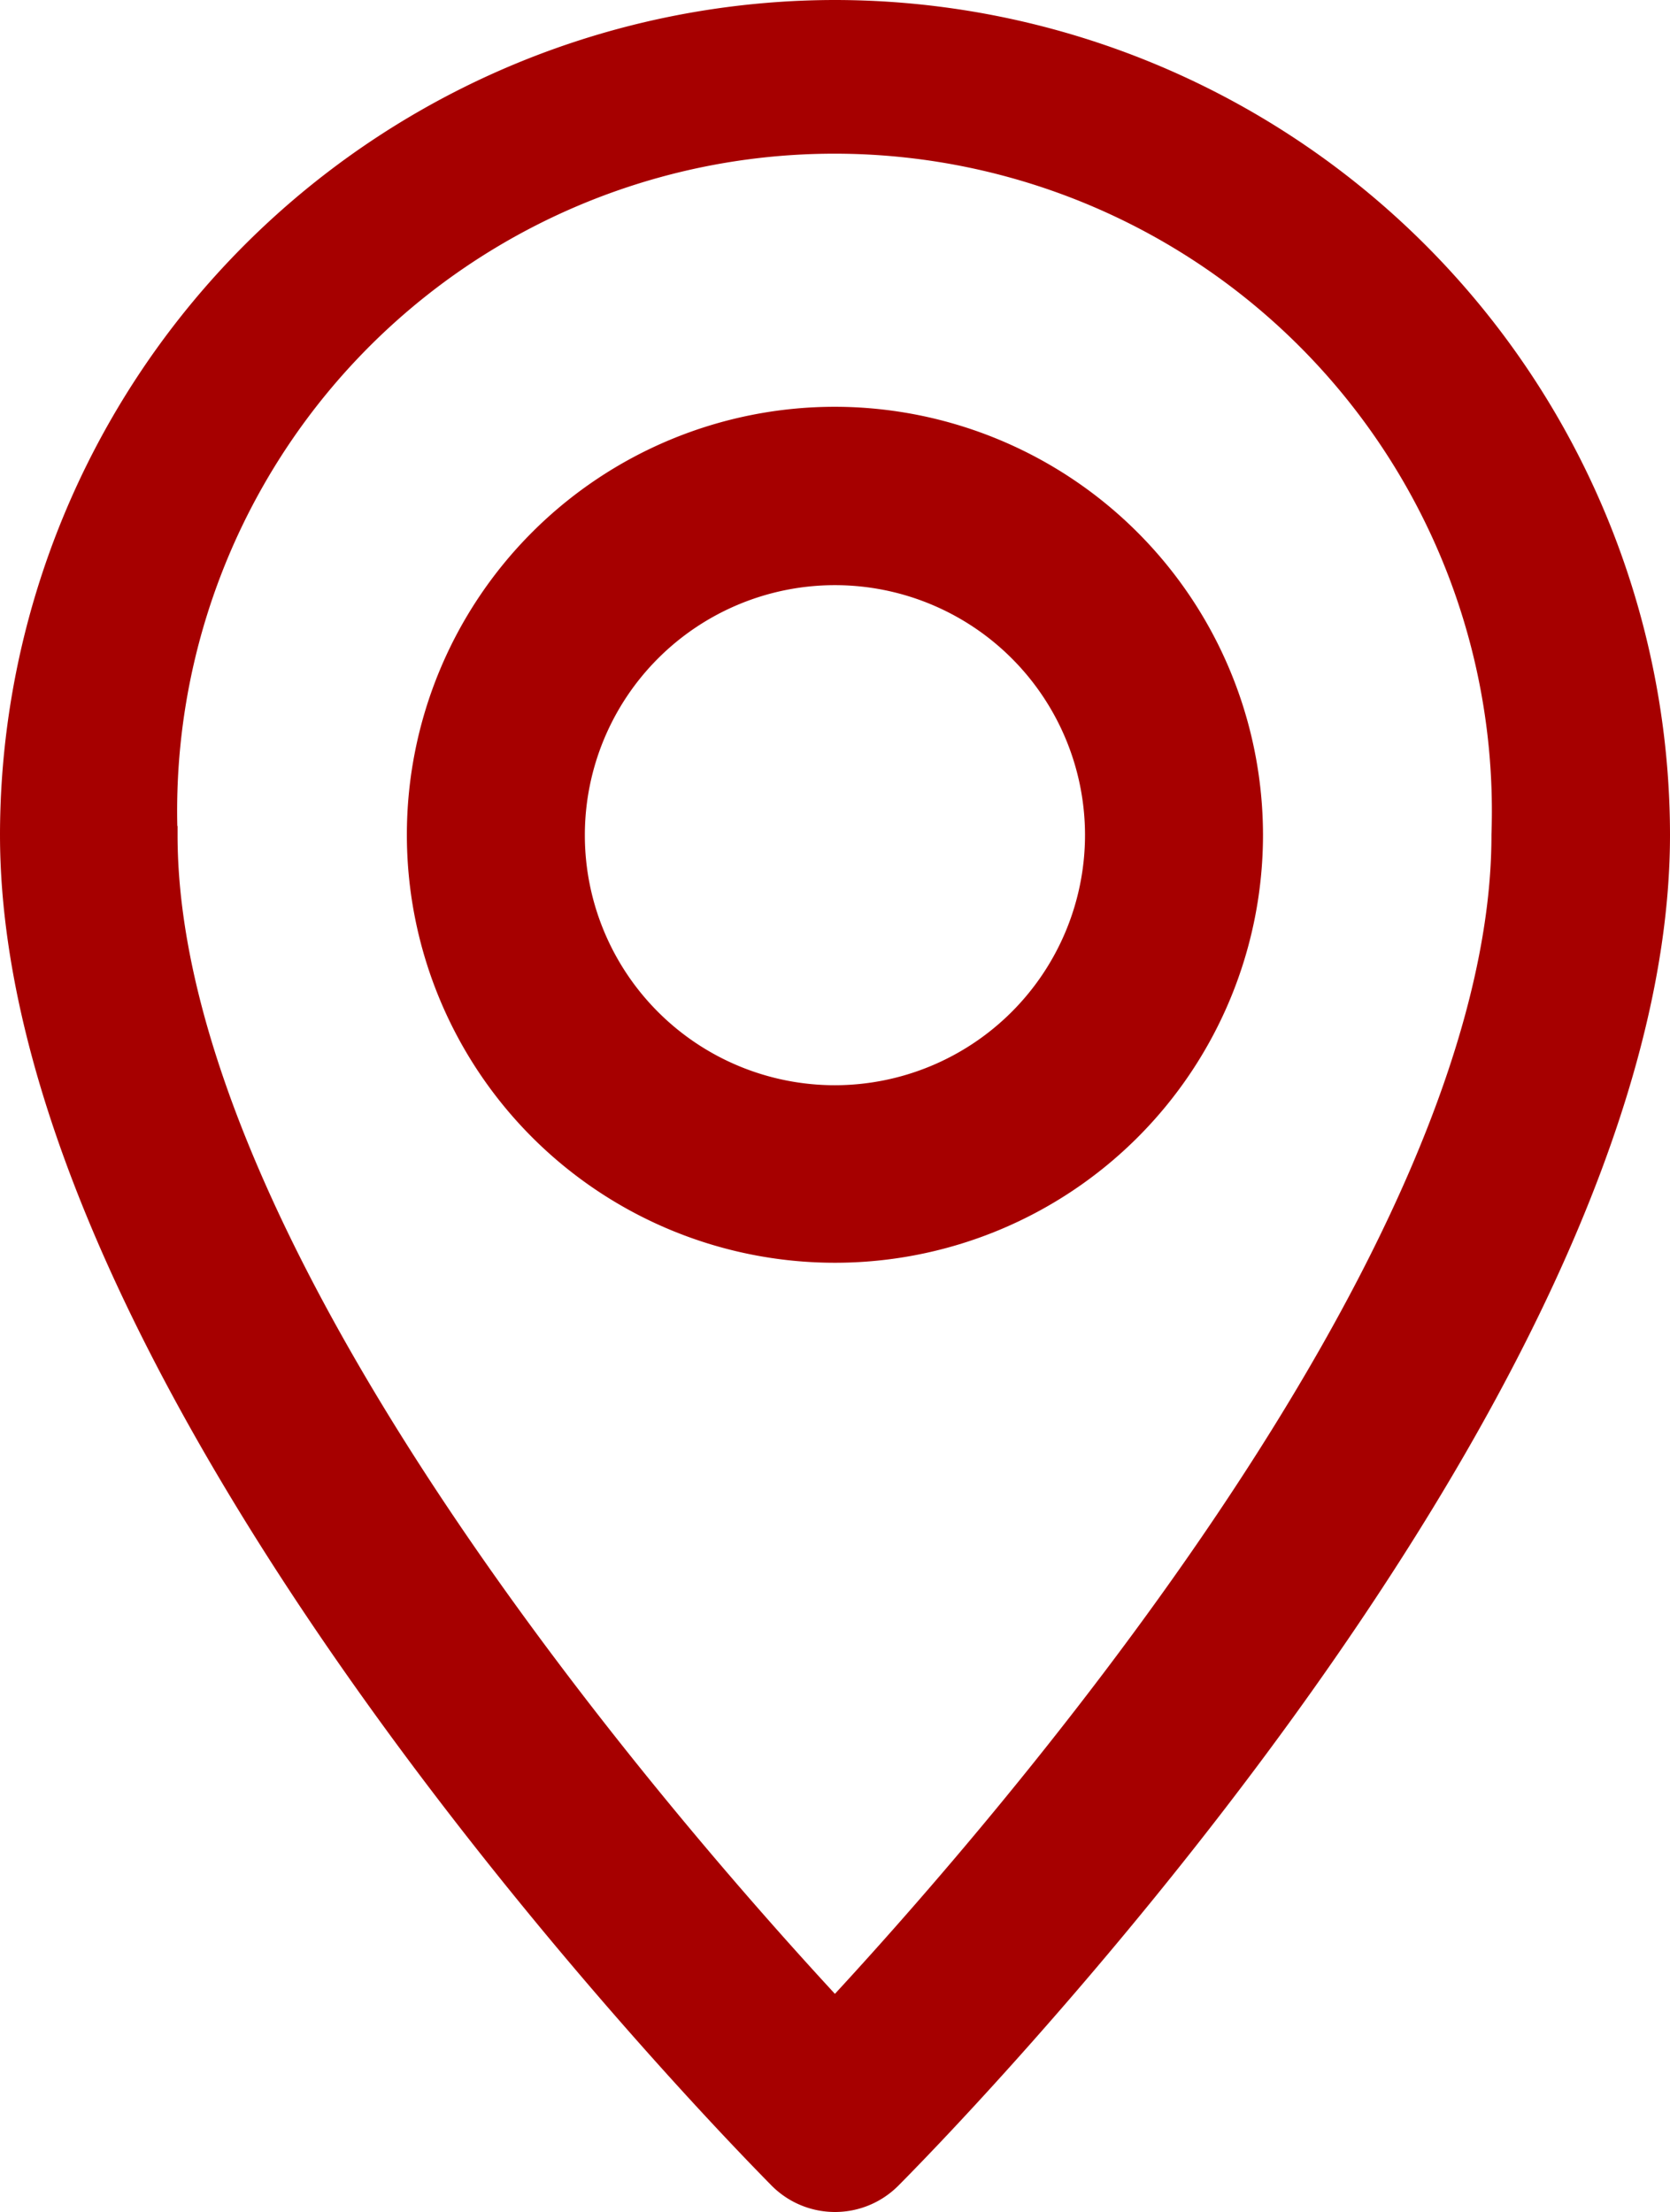 <svg xmlns="http://www.w3.org/2000/svg" width="11.813" height="15.65" viewBox="0 0 11.813 15.65">
    <defs>
        <style>
            .cls-1{fill:#a60000;stroke:#a60000;stroke-width:.3px}
        </style>
    </defs>
    <g id="ico-lokalizacja" transform="translate(-63.85 0.15)">
        <g id="Group_895" transform="translate(64)">
            <g id="Group_894" transform="translate(0)">
                <path id="Path_2058" d="M69.756 0A5.762 5.762 0 0 0 64 5.756c0 3.99 5.2 9.232 5.417 9.454a.482.482 0 0 0 .679 0c.221-.222 5.417-5.464 5.417-9.454A5.762 5.762 0 0 0 69.756 0zm0 14.177c-1.145-1.226-4.8-5.373-4.8-8.42a4.8 4.8 0 1 1 9.594 0c.003 3.043-3.65 7.194-4.794 8.42z" class="cls-1" transform="translate(-64)"/>
            </g>
        </g>
        <g id="Group_897" transform="translate(66.878 2.878)">
            <g id="Group_896">
                <path id="Path_2059" d="M162.878 96a2.878 2.878 0 1 0 2.878 2.878A2.882 2.882 0 0 0 162.878 96zm0 4.8a1.919 1.919 0 1 1 1.919-1.919 1.921 1.921 0 0 1-1.919 1.919z" class="cls-1" transform="translate(-160 -96)"/>
            </g>
        </g>
    </g>
</svg>
